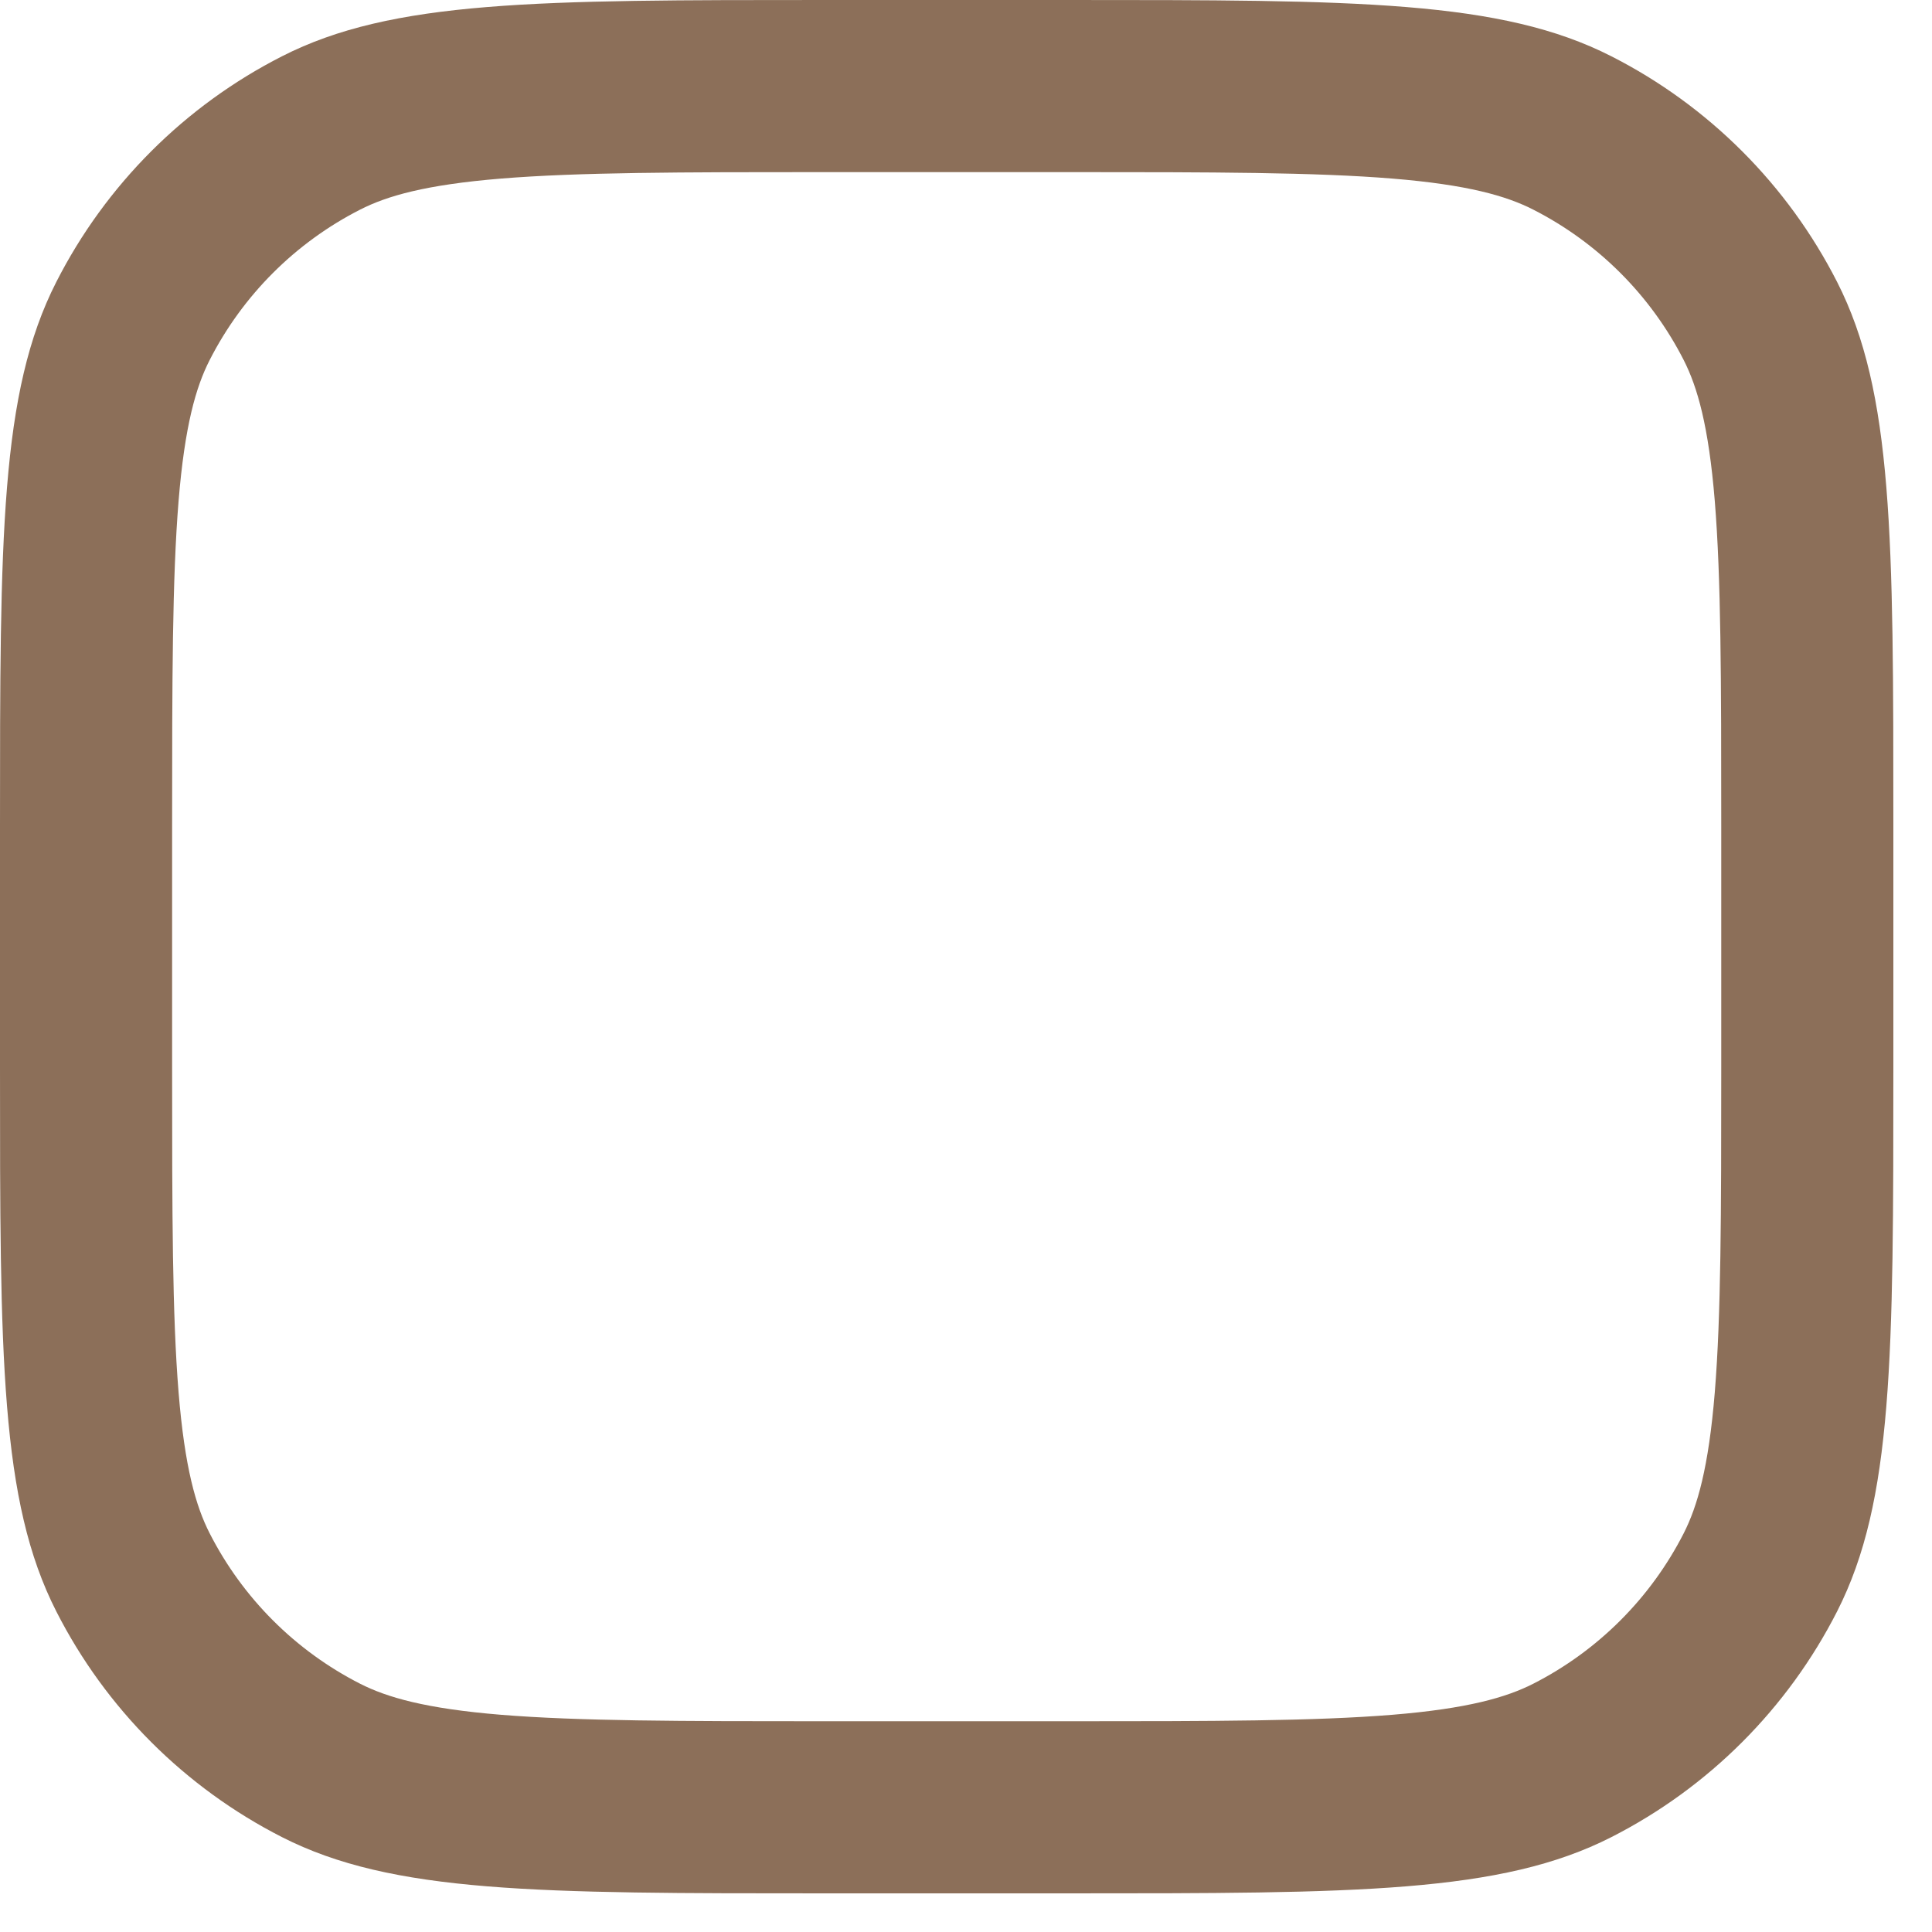 <?xml version="1.0" encoding="utf-8"?>
<svg xmlns="http://www.w3.org/2000/svg" fill="none" height="100%" overflow="visible" preserveAspectRatio="none" style="display: block;" viewBox="0 0 35 35" width="100%">
<g id="SVG">
<path clip-rule="evenodd" d="M1.02 5.108C0 7.109 0 9.728 0 14.967V19.333C0 24.572 0 27.191 1.02 29.192C1.916 30.953 3.348 32.384 5.108 33.281C7.109 34.3 9.728 34.3 14.967 34.3H19.333C24.572 34.3 27.191 34.3 29.192 33.281C30.953 32.384 32.384 30.953 33.281 29.192C34.3 27.191 34.3 24.572 34.3 19.333V14.967C34.3 9.728 34.3 7.109 33.281 5.108C32.384 3.348 30.953 1.916 29.192 1.02C27.191 0 24.572 0 19.333 0H14.967C9.728 0 7.109 0 5.108 1.02C3.348 1.916 1.916 3.348 1.02 5.108ZM19.333 3.118H14.967C12.296 3.118 10.481 3.121 9.077 3.235C7.71 3.347 7.011 3.549 6.523 3.798C5.35 4.396 4.396 5.35 3.798 6.523C3.549 7.011 3.347 7.71 3.235 9.077C3.121 10.481 3.118 12.296 3.118 14.967V19.333C3.118 22.004 3.121 23.819 3.235 25.223C3.347 26.59 3.549 27.289 3.798 27.777C4.396 28.95 5.35 29.904 6.523 30.502C7.011 30.75 7.71 30.953 9.077 31.065C10.481 31.179 12.296 31.182 14.967 31.182H19.333C22.004 31.182 23.819 31.179 25.223 31.065C26.59 30.953 27.289 30.75 27.777 30.502C28.95 29.904 29.904 28.95 30.502 27.777C30.75 27.289 30.953 26.59 31.065 25.223C31.179 23.819 31.182 22.004 31.182 19.333V14.967C31.182 12.296 31.179 10.481 31.065 9.077C30.953 7.71 30.75 7.011 30.502 6.523C29.904 5.35 28.95 4.396 27.777 3.798C27.289 3.549 26.59 3.347 25.223 3.235C23.819 3.121 22.004 3.118 19.333 3.118Z" fill="#8C6F59" fill-rule="evenodd" id="Vector"/>
</g>
</svg>